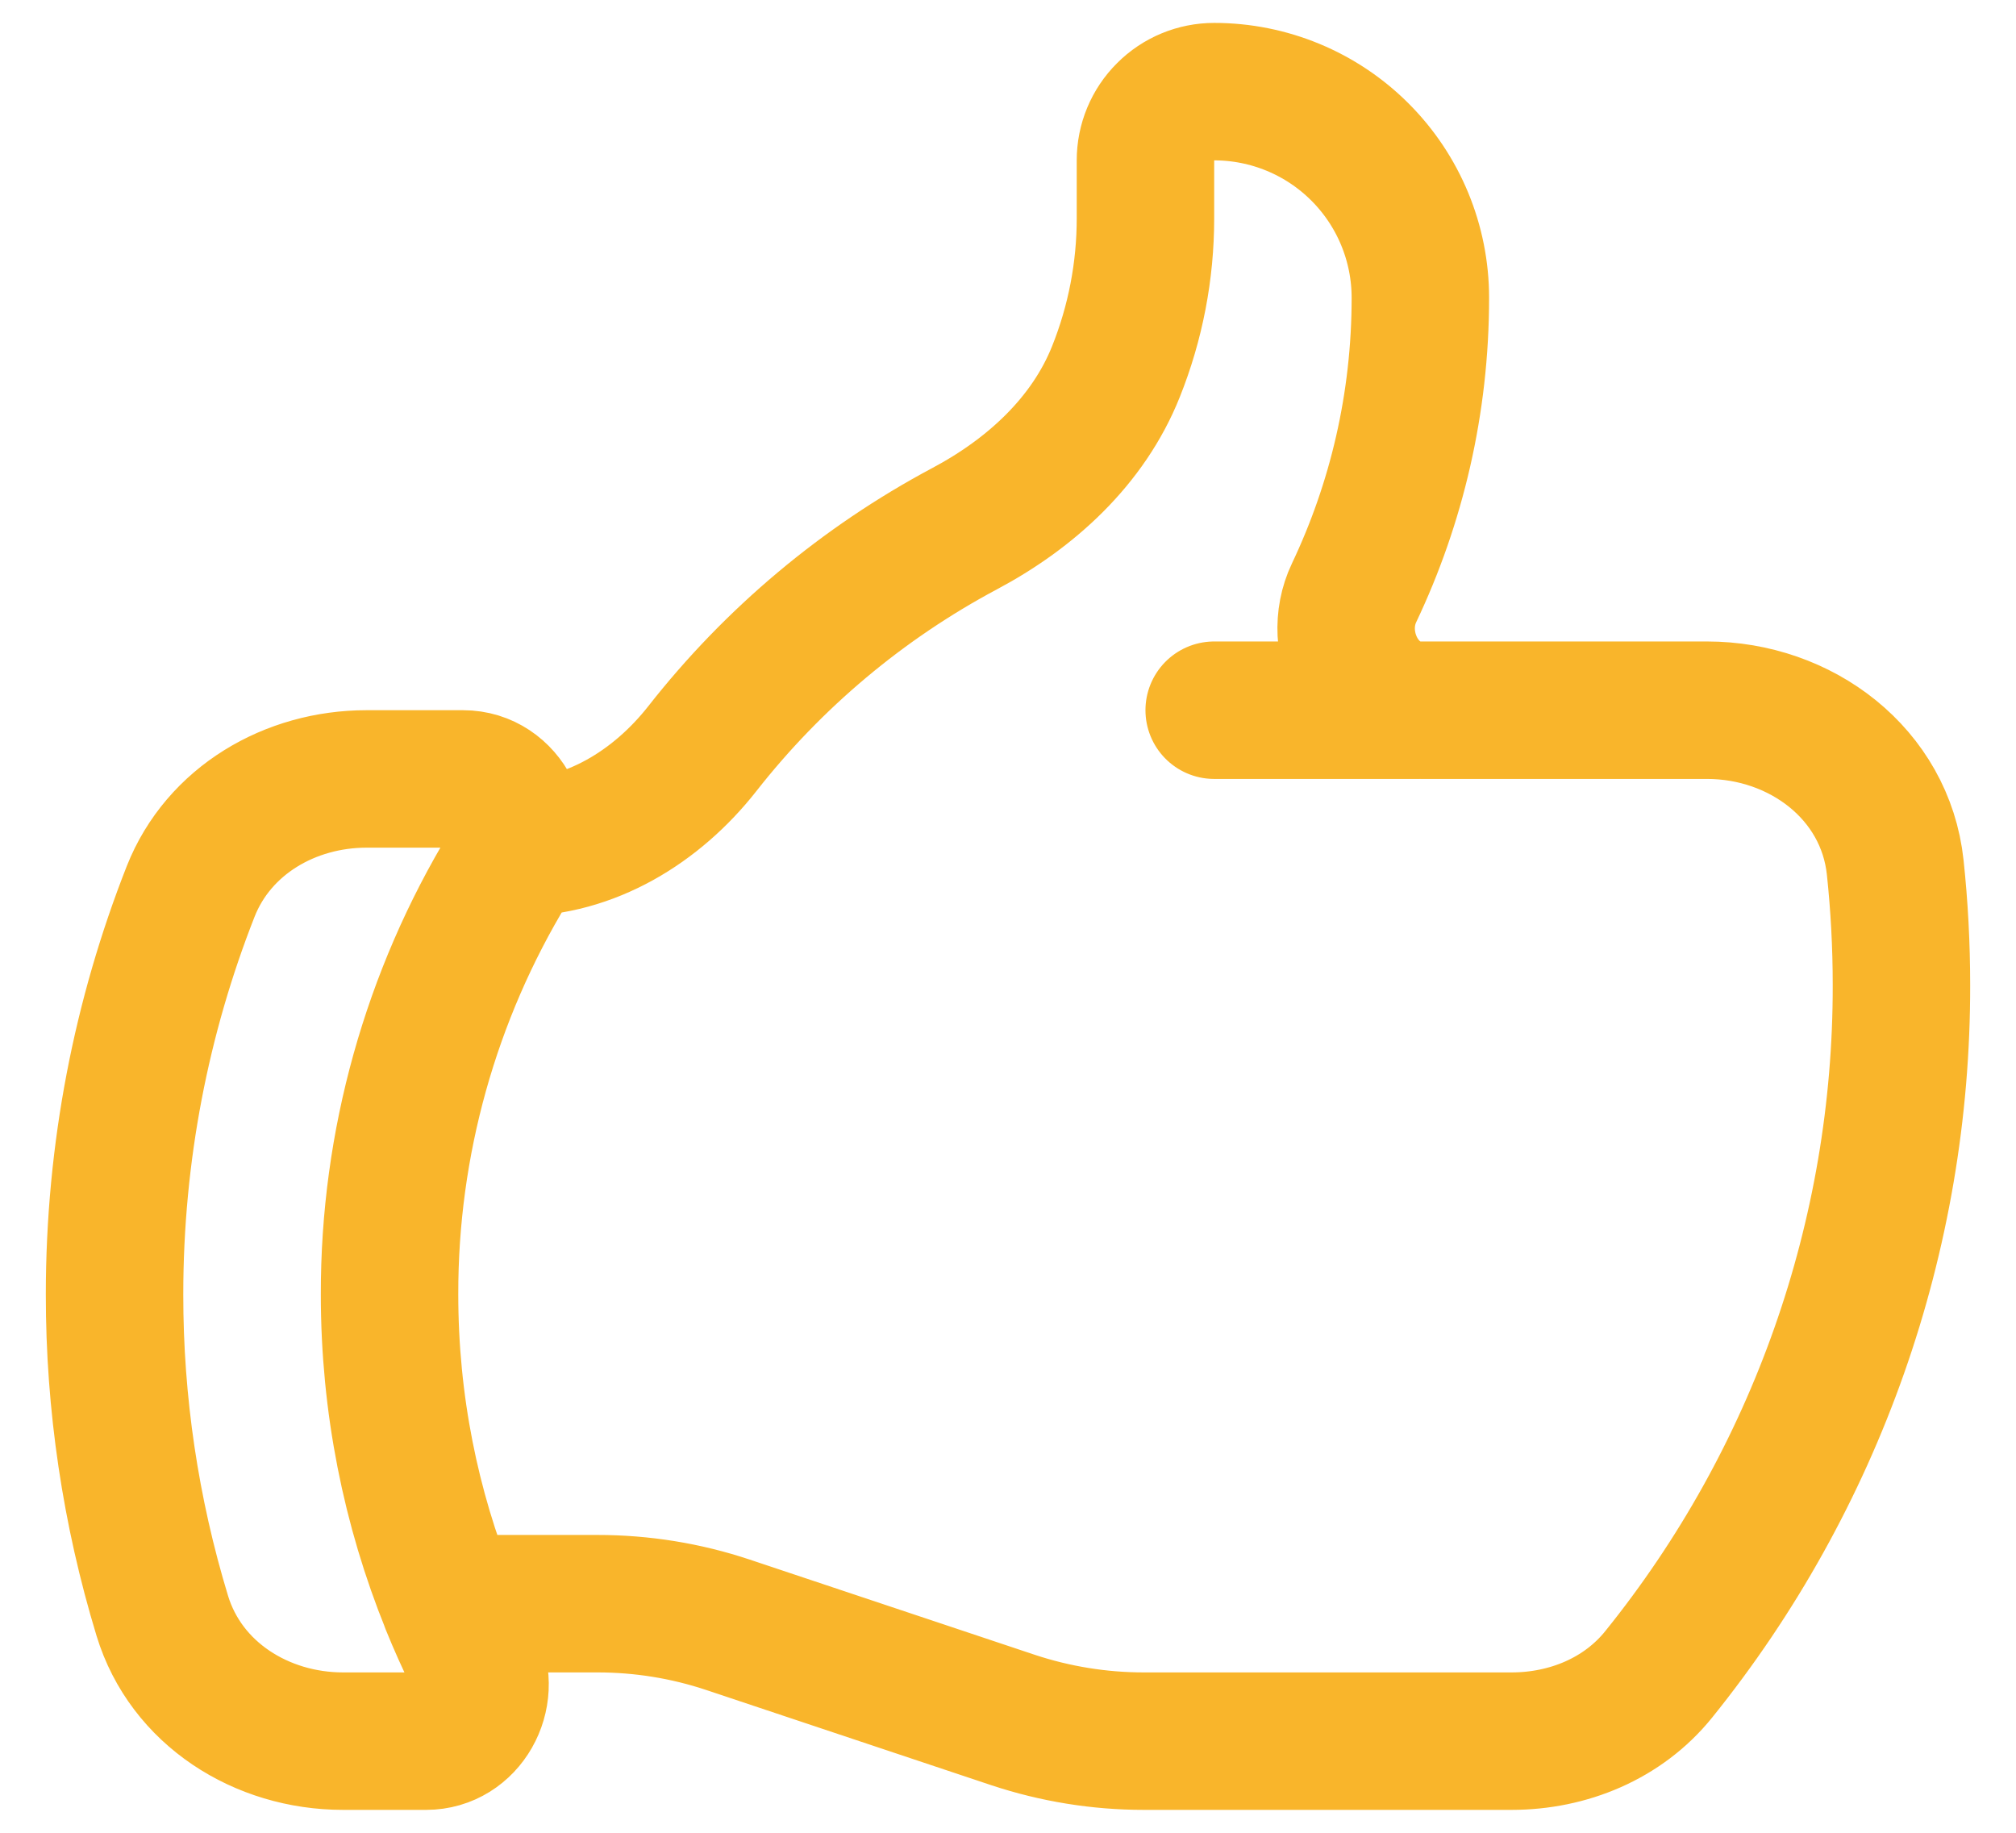 <svg width="22" height="20" viewBox="0 0 22 20" fill="none" xmlns="http://www.w3.org/2000/svg">
<path d="M5.633 9.25C6.439 9.25 7.166 8.804 7.664 8.17C8.44 7.18 9.415 6.362 10.525 5.77C11.248 5.386 11.875 4.814 12.178 4.055C12.391 3.523 12.5 2.956 12.5 2.383V1.75C12.5 1.551 12.579 1.36 12.72 1.22C12.86 1.079 13.051 1 13.25 1C13.847 1 14.419 1.237 14.841 1.659C15.263 2.081 15.5 2.653 15.5 3.25C15.5 4.402 15.24 5.493 14.777 6.468C14.511 7.026 14.884 7.75 15.502 7.75M15.502 7.75H18.628C19.654 7.75 20.573 8.444 20.682 9.465C20.727 9.887 20.75 10.315 20.75 10.75C20.754 13.486 19.819 16.141 18.101 18.271C17.713 18.753 17.114 19 16.496 19H12.48C11.997 19 11.516 18.922 11.057 18.77L7.943 17.73C7.484 17.577 7.004 17.5 6.52 17.5H4.904M15.502 7.75H13.25M4.904 17.5C4.987 17.705 5.077 17.905 5.174 18.102C5.371 18.502 5.096 19 4.651 19H3.743C2.854 19 2.03 18.482 1.771 17.632C1.425 16.495 1.249 15.313 1.25 14.125C1.25 12.572 1.545 11.089 2.081 9.727C2.387 8.953 3.167 8.5 4 8.5H5.053C5.525 8.5 5.798 9.056 5.553 9.46C4.699 10.866 4.248 12.48 4.251 14.125C4.251 15.319 4.483 16.458 4.905 17.5H4.904Z" stroke="#F9B52B" stroke-width="1.5" stroke-linecap="round" stroke-linejoin="round"/>
</svg>
